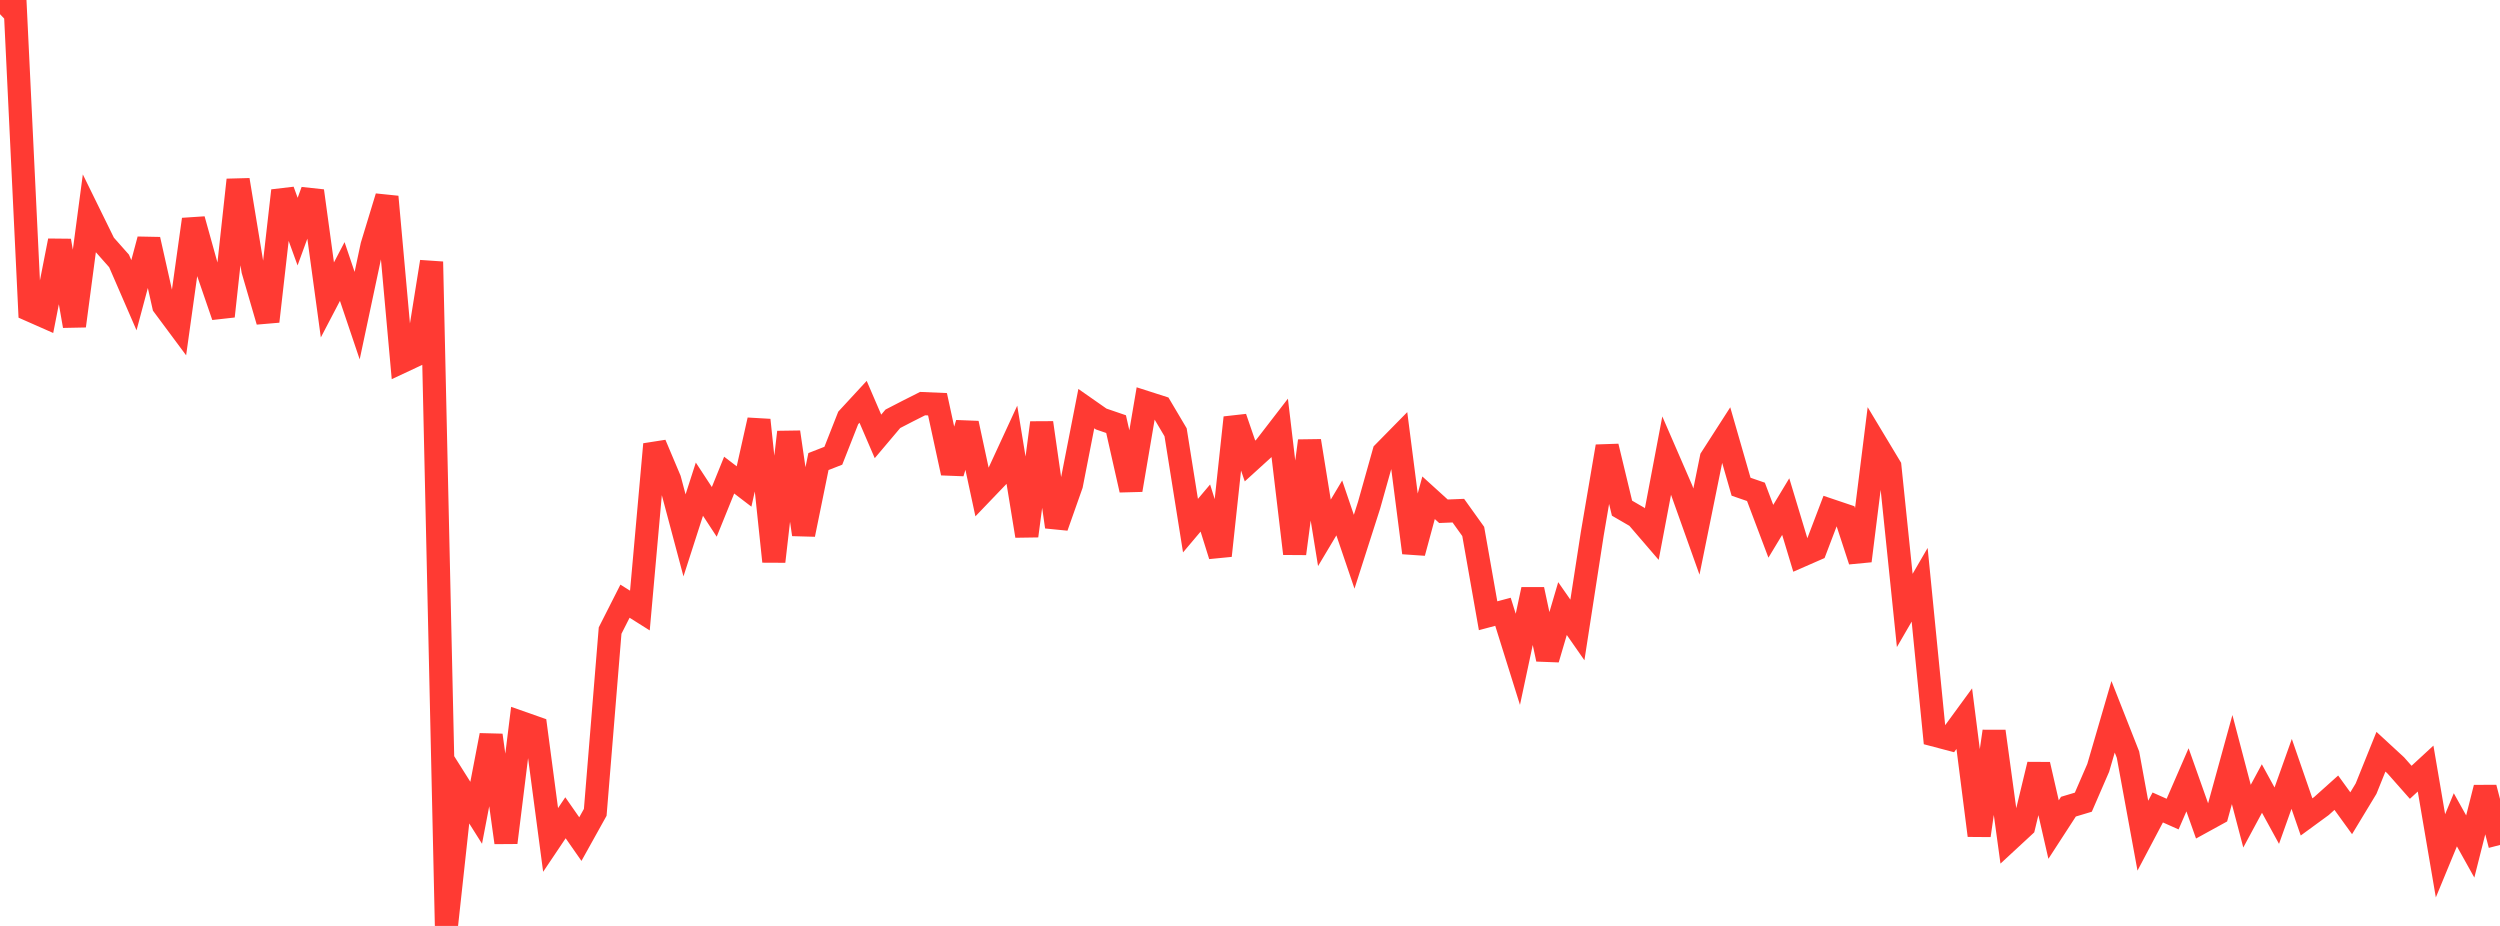 <?xml version="1.0" standalone="no"?>
<!DOCTYPE svg PUBLIC "-//W3C//DTD SVG 1.1//EN" "http://www.w3.org/Graphics/SVG/1.1/DTD/svg11.dtd">

<svg width="135" height="50" viewBox="0 0 135 50" preserveAspectRatio="none" 
  xmlns="http://www.w3.org/2000/svg"
  xmlns:xlink="http://www.w3.org/1999/xlink">


<polyline points="0.0, 0.766 0.804, 0.0 1.607, 16.739 2.411, 17.094 3.214, 12.999 4.018, 17.601 4.821, 11.546 5.625, 13.184 6.429, 14.091 7.232, 15.942 8.036, 12.932 8.839, 16.509 9.643, 17.591 10.446, 11.848 11.25, 14.738 12.054, 17.077 12.857, 9.715 13.661, 14.599 14.464, 17.355 15.268, 10.295 16.071, 12.507 16.875, 10.309 17.679, 16.196 18.482, 14.661 19.286, 17.045 20.089, 13.267 20.893, 10.626 21.696, 19.531 22.5, 19.154 23.304, 14.135 24.107, 50.0 24.911, 42.616 25.714, 43.89 26.518, 39.704 27.321, 45.499 28.125, 39.016 28.929, 39.299 29.732, 45.357 30.536, 44.16 31.339, 45.311 32.143, 43.866 32.946, 34.051 33.75, 32.464 34.554, 32.97 35.357, 23.991 36.161, 25.897 36.964, 28.911 37.768, 26.415 38.571, 27.641 39.375, 25.656 40.179, 26.27 40.982, 22.682 41.786, 30.32 42.589, 23.335 43.393, 28.862 44.196, 24.924 45.0, 24.61 45.804, 22.568 46.607, 21.698 47.411, 23.566 48.214, 22.615 49.018, 22.2 49.821, 21.795 50.625, 21.829 51.429, 25.54 52.232, 22.858 53.036, 26.6 53.839, 25.762 54.643, 24.021 55.446, 28.939 56.25, 22.83 57.054, 28.449 57.857, 26.175 58.661, 22.066 59.464, 22.627 60.268, 22.903 61.071, 26.458 61.875, 21.729 62.679, 21.987 63.482, 23.343 64.286, 28.385 65.089, 27.434 65.893, 30.005 66.696, 22.552 67.5, 24.894 68.304, 24.163 69.107, 23.122 69.911, 29.895 70.714, 23.808 71.518, 28.774 72.321, 27.428 73.125, 29.794 73.929, 27.286 74.732, 24.428 75.536, 23.61 76.339, 29.85 77.143, 26.879 77.946, 27.608 78.75, 27.575 79.554, 28.698 80.357, 33.25 81.161, 33.036 81.964, 35.604 82.768, 31.832 83.571, 35.595 84.375, 32.863 85.179, 34.017 85.982, 28.828 86.786, 24.106 87.589, 27.441 88.393, 27.908 89.196, 28.842 90.0, 24.6 90.804, 26.452 91.607, 28.705 92.411, 24.74 93.214, 23.491 94.018, 26.283 94.821, 26.56 95.625, 28.689 96.429, 27.356 97.232, 30.019 98.036, 29.667 98.839, 27.558 99.643, 27.829 100.446, 30.286 101.25, 23.858 102.054, 25.195 102.857, 32.965 103.661, 31.578 104.464, 39.695 105.268, 39.907 106.071, 38.808 106.875, 45.115 107.679, 39.492 108.482, 45.361 109.286, 44.617 110.089, 41.285 110.893, 44.797 111.696, 43.559 112.5, 43.318 113.304, 41.463 114.107, 38.707 114.911, 40.749 115.714, 45.127 116.518, 43.603 117.321, 43.961 118.125, 42.11 118.929, 44.379 119.732, 43.938 120.536, 41.017 121.339, 44.073 122.143, 42.58 122.946, 44.047 123.75, 41.79 124.554, 44.114 125.357, 43.527 126.161, 42.806 126.964, 43.915 127.768, 42.586 128.571, 40.593 129.375, 41.334 130.179, 42.244 130.982, 41.503 131.786, 46.215 132.589, 44.269 133.393, 45.711 134.196, 42.536 135.0, 45.628" fill="none" stroke="#ff3a33" stroke-width="1.25"/>

</svg>